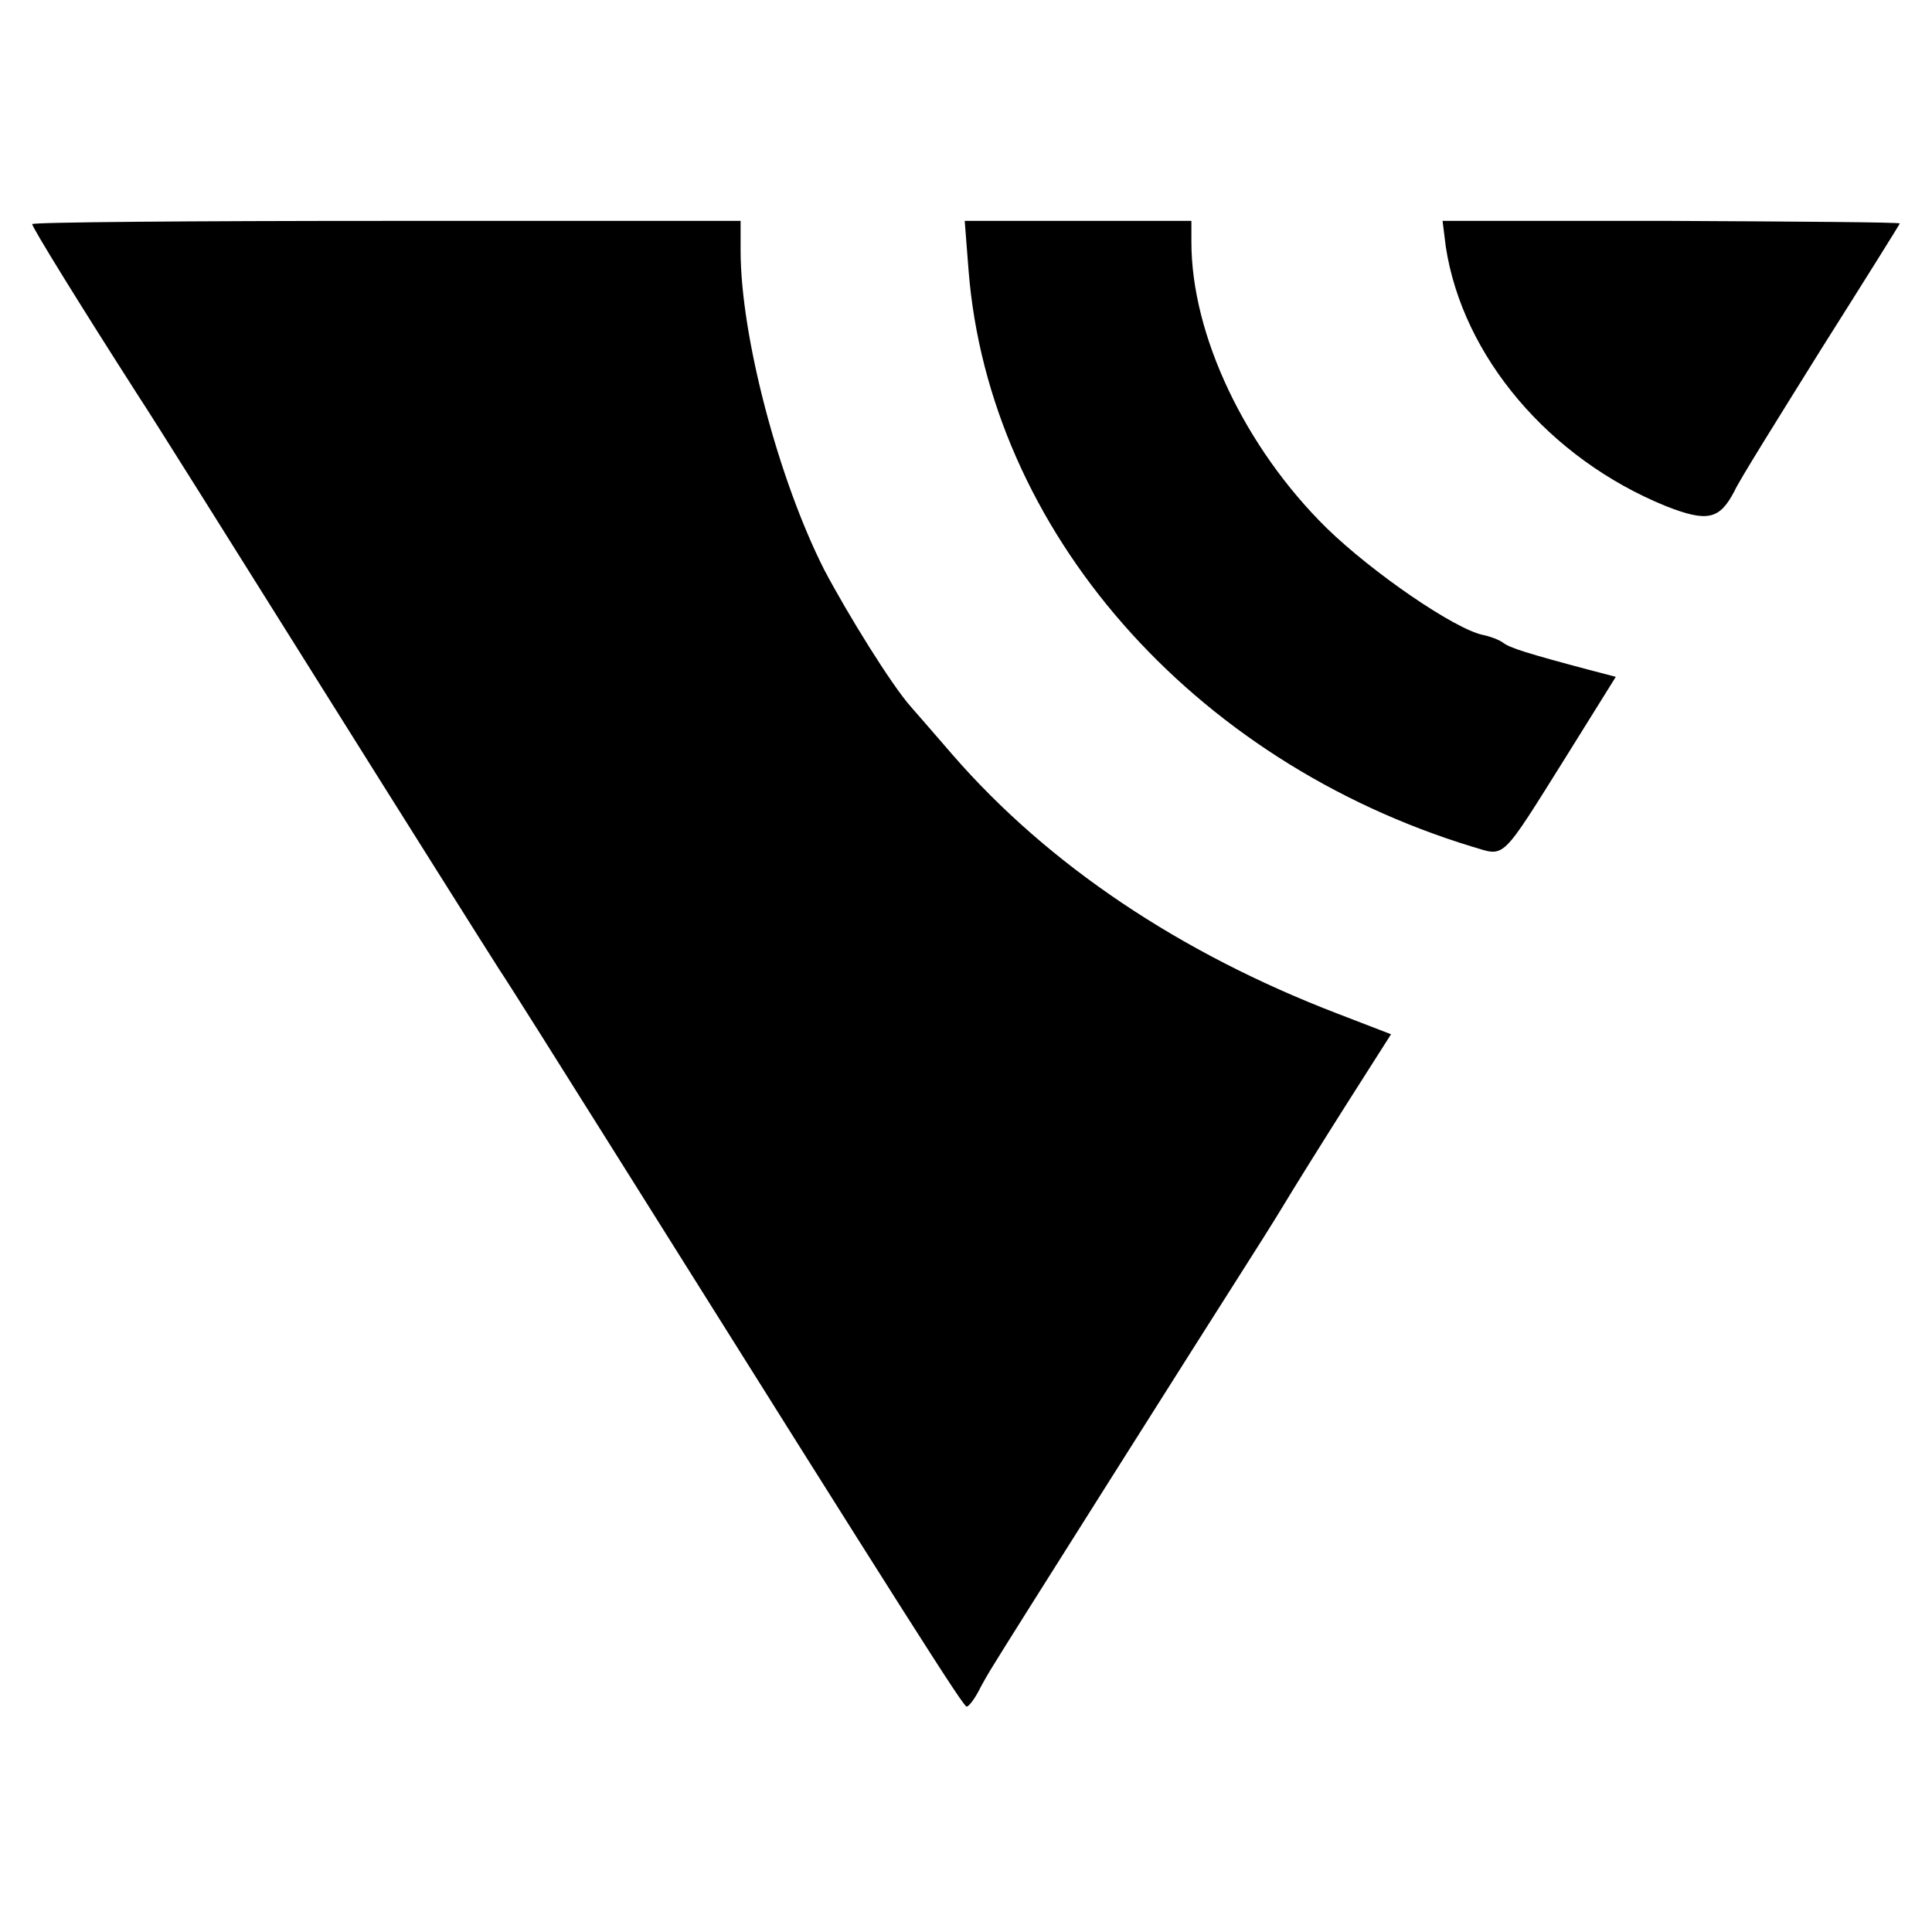 <?xml version="1.0" standalone="no"?>
<!DOCTYPE svg PUBLIC "-//W3C//DTD SVG 20010904//EN"
 "http://www.w3.org/TR/2001/REC-SVG-20010904/DTD/svg10.dtd">
<svg version="1.0" xmlns="http://www.w3.org/2000/svg"
 width="300pt" height="300pt" viewBox="0 0 300 300"
 preserveAspectRatio="xMidYMid meet">
<g transform="translate(0,300) scale(0.1,-0.1)"
fill="#000000" stroke="none">
<path d="M50 2652 c0 -5 72 -122 165 -267 18 -27 144 -228 280 -445 136 -217
262 -417 280 -445 18 -27 99 -156 180 -285 468 -746 541 -860 546 -860 3 0 11
10 18 23 6 12 17 31 24 42 16 27 329 522 382 605 23 36 54 85 69 110 15 25 58
94 96 154 l70 110 -83 32 c-245 94 -449 231 -597 401 -30 35 -60 69 -66 76
-30 34 -97 142 -134 212 -71 140 -130 363 -130 496 l0 46 -550 0 c-302 0 -550
-2 -550 -5z"/>
<path d="M1504 2580 c32 -403 346 -762 783 -895 51 -15 42 -24 146 142 l76
122 -42 11 c-94 25 -123 34 -133 42 -7 5 -21 10 -31 12 -44 9 -171 96 -243
166 -127 125 -210 300 -210 444 l0 33 -176 0 -176 0 6 -77z"/>
<path d="M2245 2617 c26 -170 160 -329 342 -403 64 -25 83 -21 106 23 7 16 69
115 135 221 67 106 122 194 122 195 0 2 -160 3 -355 4 l-355 0 5 -40z"/>
</g>
</svg>
